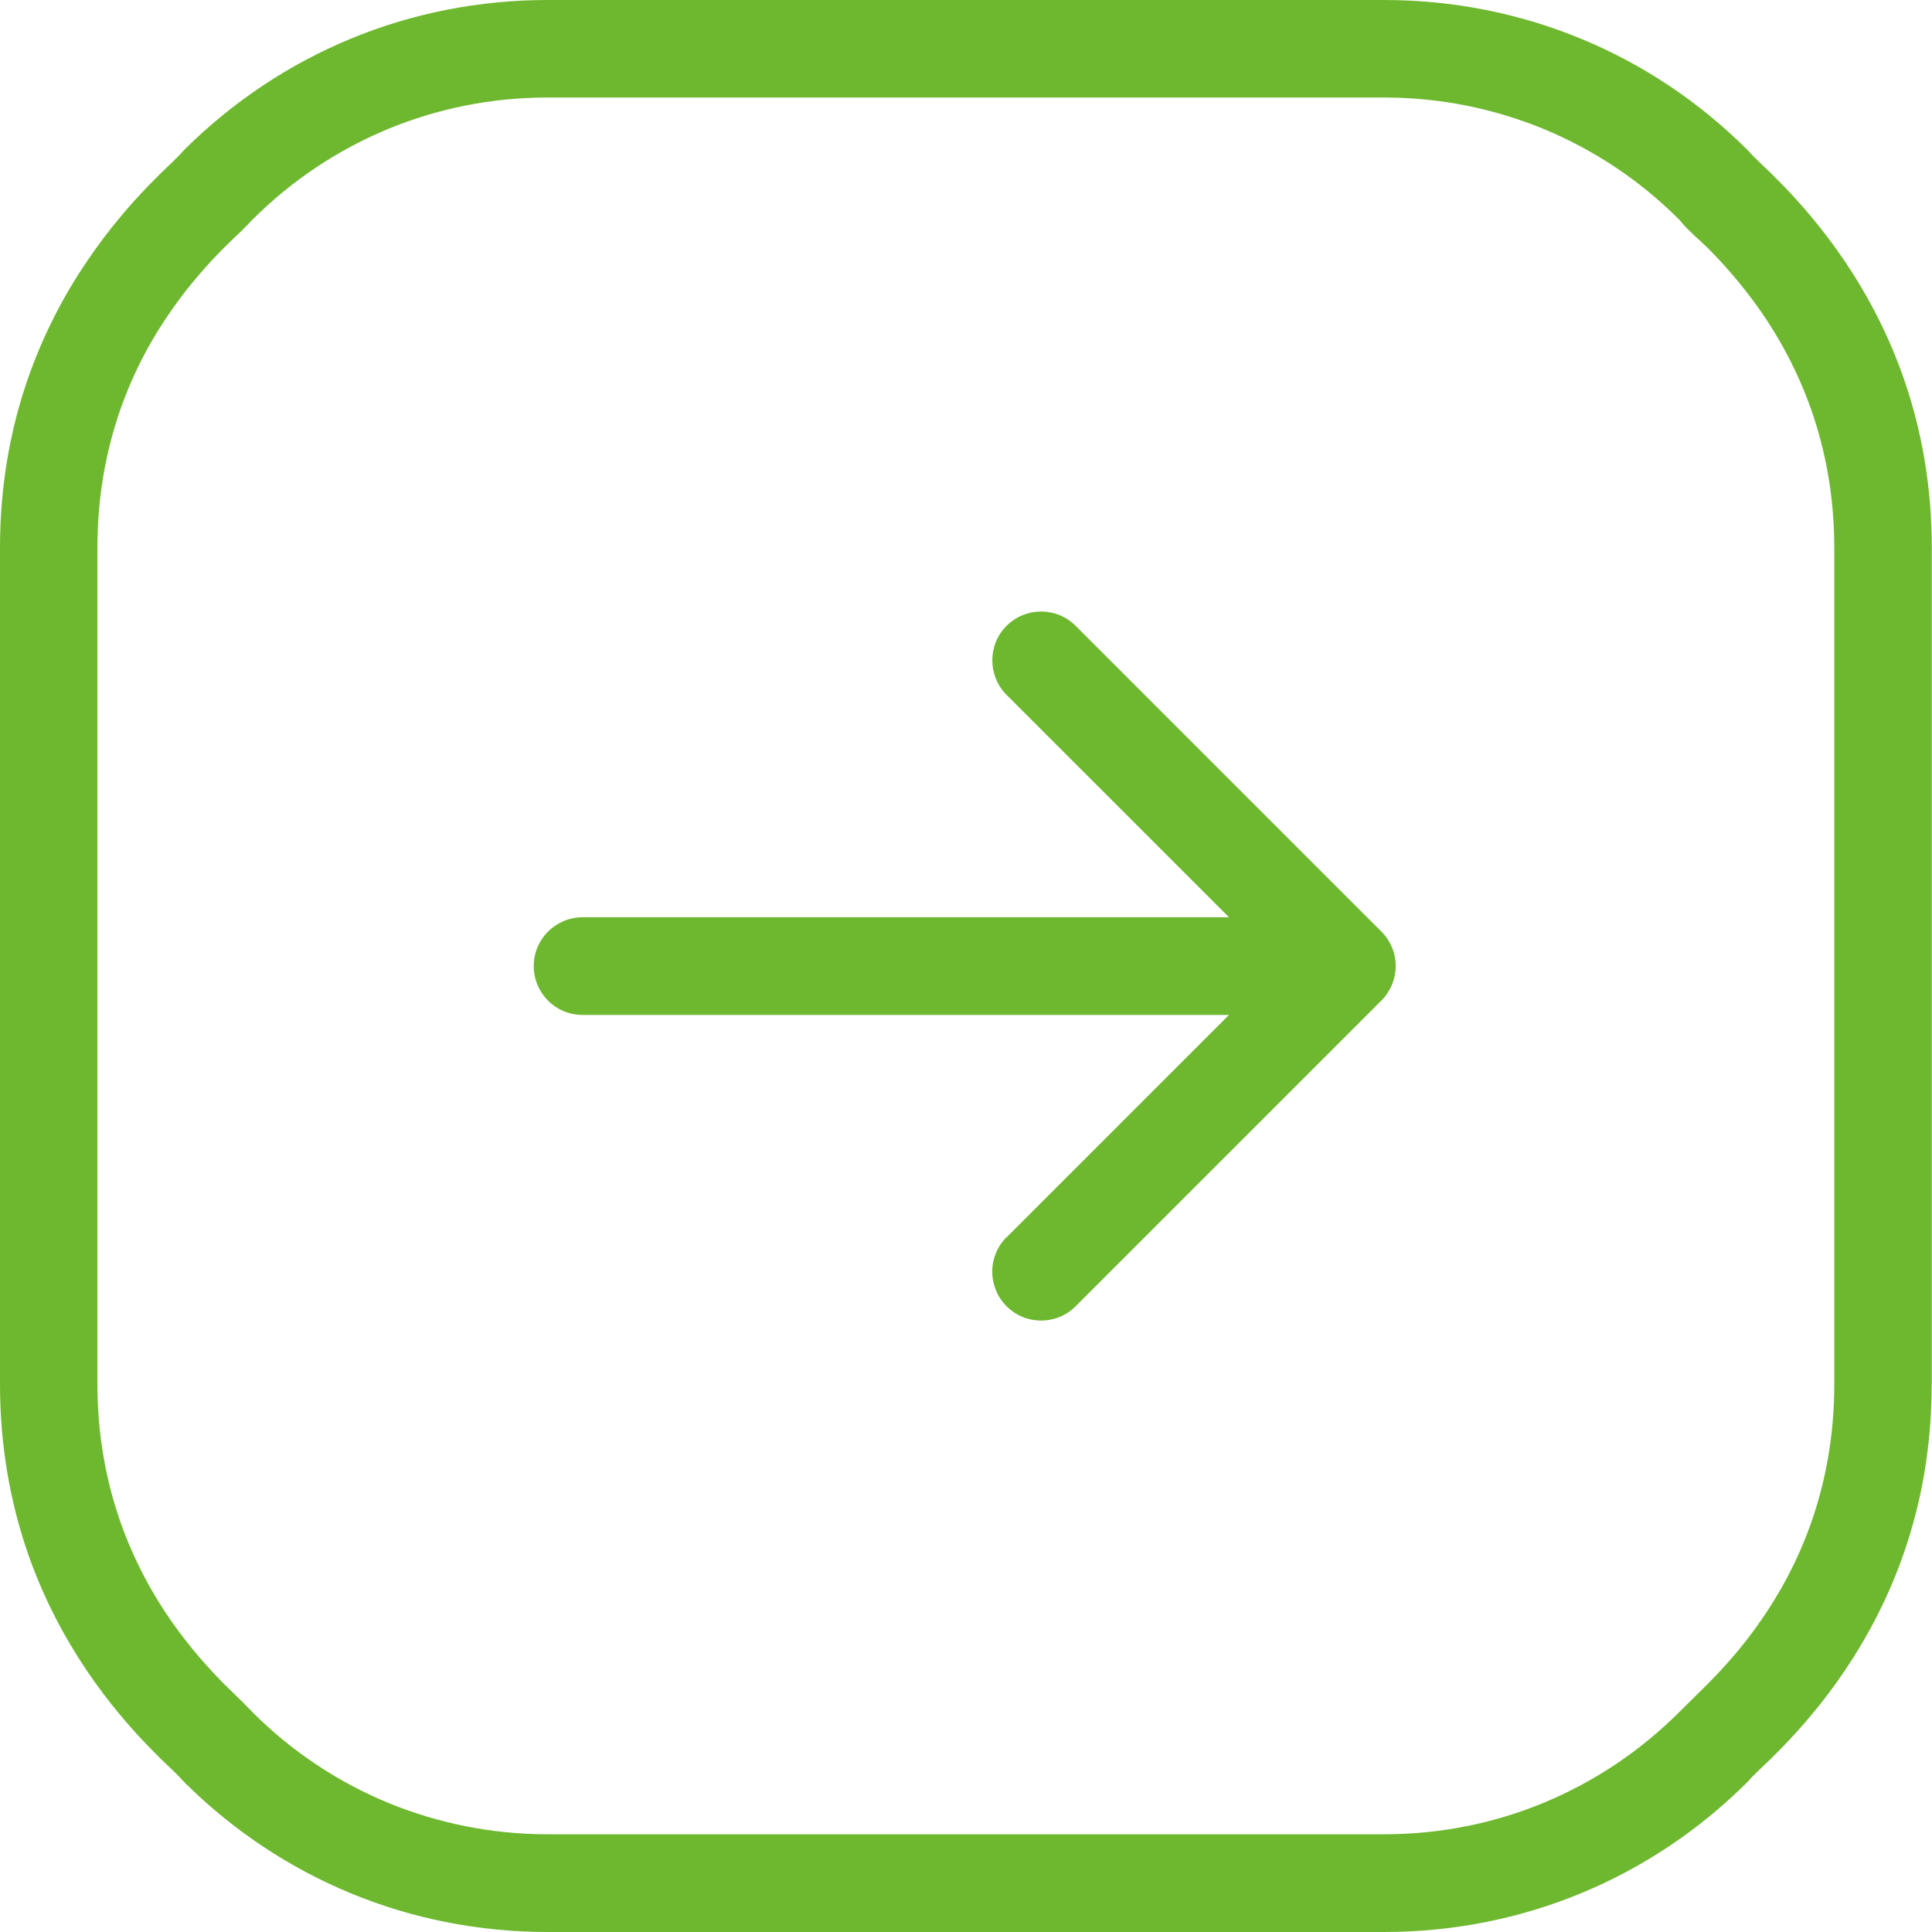 <?xml version="1.0" encoding="UTF-8"?> <svg xmlns="http://www.w3.org/2000/svg" width="55" height="55" viewBox="0 0 55 55" fill="none"> <path d="M28.652 35.222L28.634 35.24C28.375 35.508 28.246 35.856 28.246 36.205C28.249 36.559 28.384 36.916 28.655 37.187C28.927 37.459 29.281 37.594 29.638 37.594C29.993 37.594 30.35 37.459 30.621 37.187L39.341 28.468C39.6 28.199 39.733 27.851 39.733 27.5C39.736 27.155 39.603 26.804 39.341 26.536L30.621 17.816C30.35 17.544 29.996 17.409 29.638 17.409C29.284 17.409 28.927 17.544 28.655 17.816C28.384 18.084 28.249 18.441 28.249 18.799C28.249 19.153 28.384 19.51 28.655 19.782L34.987 26.113H16.583C16.198 26.113 15.853 26.271 15.6 26.52C15.351 26.77 15.194 27.118 15.194 27.503C15.194 27.885 15.351 28.233 15.6 28.486C15.85 28.736 16.198 28.893 16.583 28.893H34.987L28.655 35.225L28.652 35.222ZM47.873 6.332C48.002 6.508 48.452 6.899 48.603 7.047C48.819 7.262 49.062 7.521 49.318 7.82C49.577 8.122 49.848 8.464 50.113 8.843C50.649 9.61 51.173 10.556 51.568 11.681C51.959 12.806 52.218 14.109 52.218 15.591V39.406C52.218 40.897 51.959 42.201 51.568 43.325C51.176 44.447 50.649 45.39 50.113 46.157C49.845 46.542 49.574 46.884 49.318 47.18C49.066 47.476 48.819 47.731 48.606 47.947L47.808 48.736C46.687 49.857 45.377 50.726 43.954 51.318C42.527 51.91 40.987 52.218 39.403 52.218H15.588C14.004 52.218 12.464 51.906 11.037 51.318C9.61 50.726 8.301 49.857 7.182 48.736C6.927 48.465 6.655 48.212 6.387 47.947C6.172 47.731 5.928 47.472 5.673 47.174C5.414 46.872 5.143 46.53 4.878 46.151C4.341 45.38 3.818 44.438 3.423 43.313C3.032 42.188 2.773 40.885 2.773 39.403V15.588C2.773 14.097 3.032 12.793 3.423 11.669C3.815 10.547 4.338 9.604 4.878 8.837C5.146 8.452 5.417 8.11 5.673 7.814C5.934 7.509 6.175 7.256 6.384 7.047C6.545 6.887 6.714 6.726 6.85 6.597C6.97 6.483 7.071 6.372 7.182 6.258C8.304 5.136 9.613 4.268 11.037 3.676C12.464 3.084 14.004 2.776 15.588 2.776H39.403C40.987 2.776 42.527 3.087 43.954 3.676C45.38 4.268 46.69 5.136 47.808 6.258L47.873 6.329V6.332ZM54.994 39.406V15.591C54.994 13.798 54.689 12.226 54.23 10.874C53.771 9.521 53.151 8.381 52.526 7.45C52.205 6.976 51.891 6.563 51.595 6.209C51.299 5.851 51.013 5.54 50.757 5.275L50.409 4.924C50.184 4.708 49.941 4.489 49.734 4.255C48.354 2.884 46.752 1.821 45.008 1.103C43.257 0.379 41.359 0 39.403 0H15.588C13.631 0 11.733 0.379 9.983 1.103C8.239 1.824 6.634 2.887 5.253 4.258C5.05 4.489 4.807 4.708 4.585 4.924L4.234 5.278C3.978 5.543 3.691 5.854 3.396 6.212C3.097 6.569 2.782 6.985 2.465 7.454C1.836 8.384 1.22 9.524 0.761 10.877C0.302 12.229 0 13.801 0 15.594V39.409C0 41.202 0.305 42.774 0.761 44.126C1.22 45.479 1.839 46.619 2.465 47.55C2.785 48.024 3.1 48.437 3.396 48.791C3.691 49.149 3.978 49.46 4.234 49.725L4.582 50.076C4.804 50.289 5.047 50.511 5.253 50.742C6.634 52.113 8.239 53.176 9.983 53.897C11.733 54.621 13.631 55 15.588 55H39.403C41.359 55 43.257 54.621 45.008 53.897C46.755 53.176 48.36 52.11 49.74 50.736C49.944 50.505 50.187 50.286 50.409 50.073L50.757 49.722C51.013 49.457 51.299 49.146 51.595 48.788C51.891 48.434 52.205 48.021 52.526 47.547C53.151 46.616 53.771 45.476 54.23 44.123C54.689 42.771 54.991 41.199 54.991 39.406H54.994Z" fill="#6EB82F"></path> </svg> 